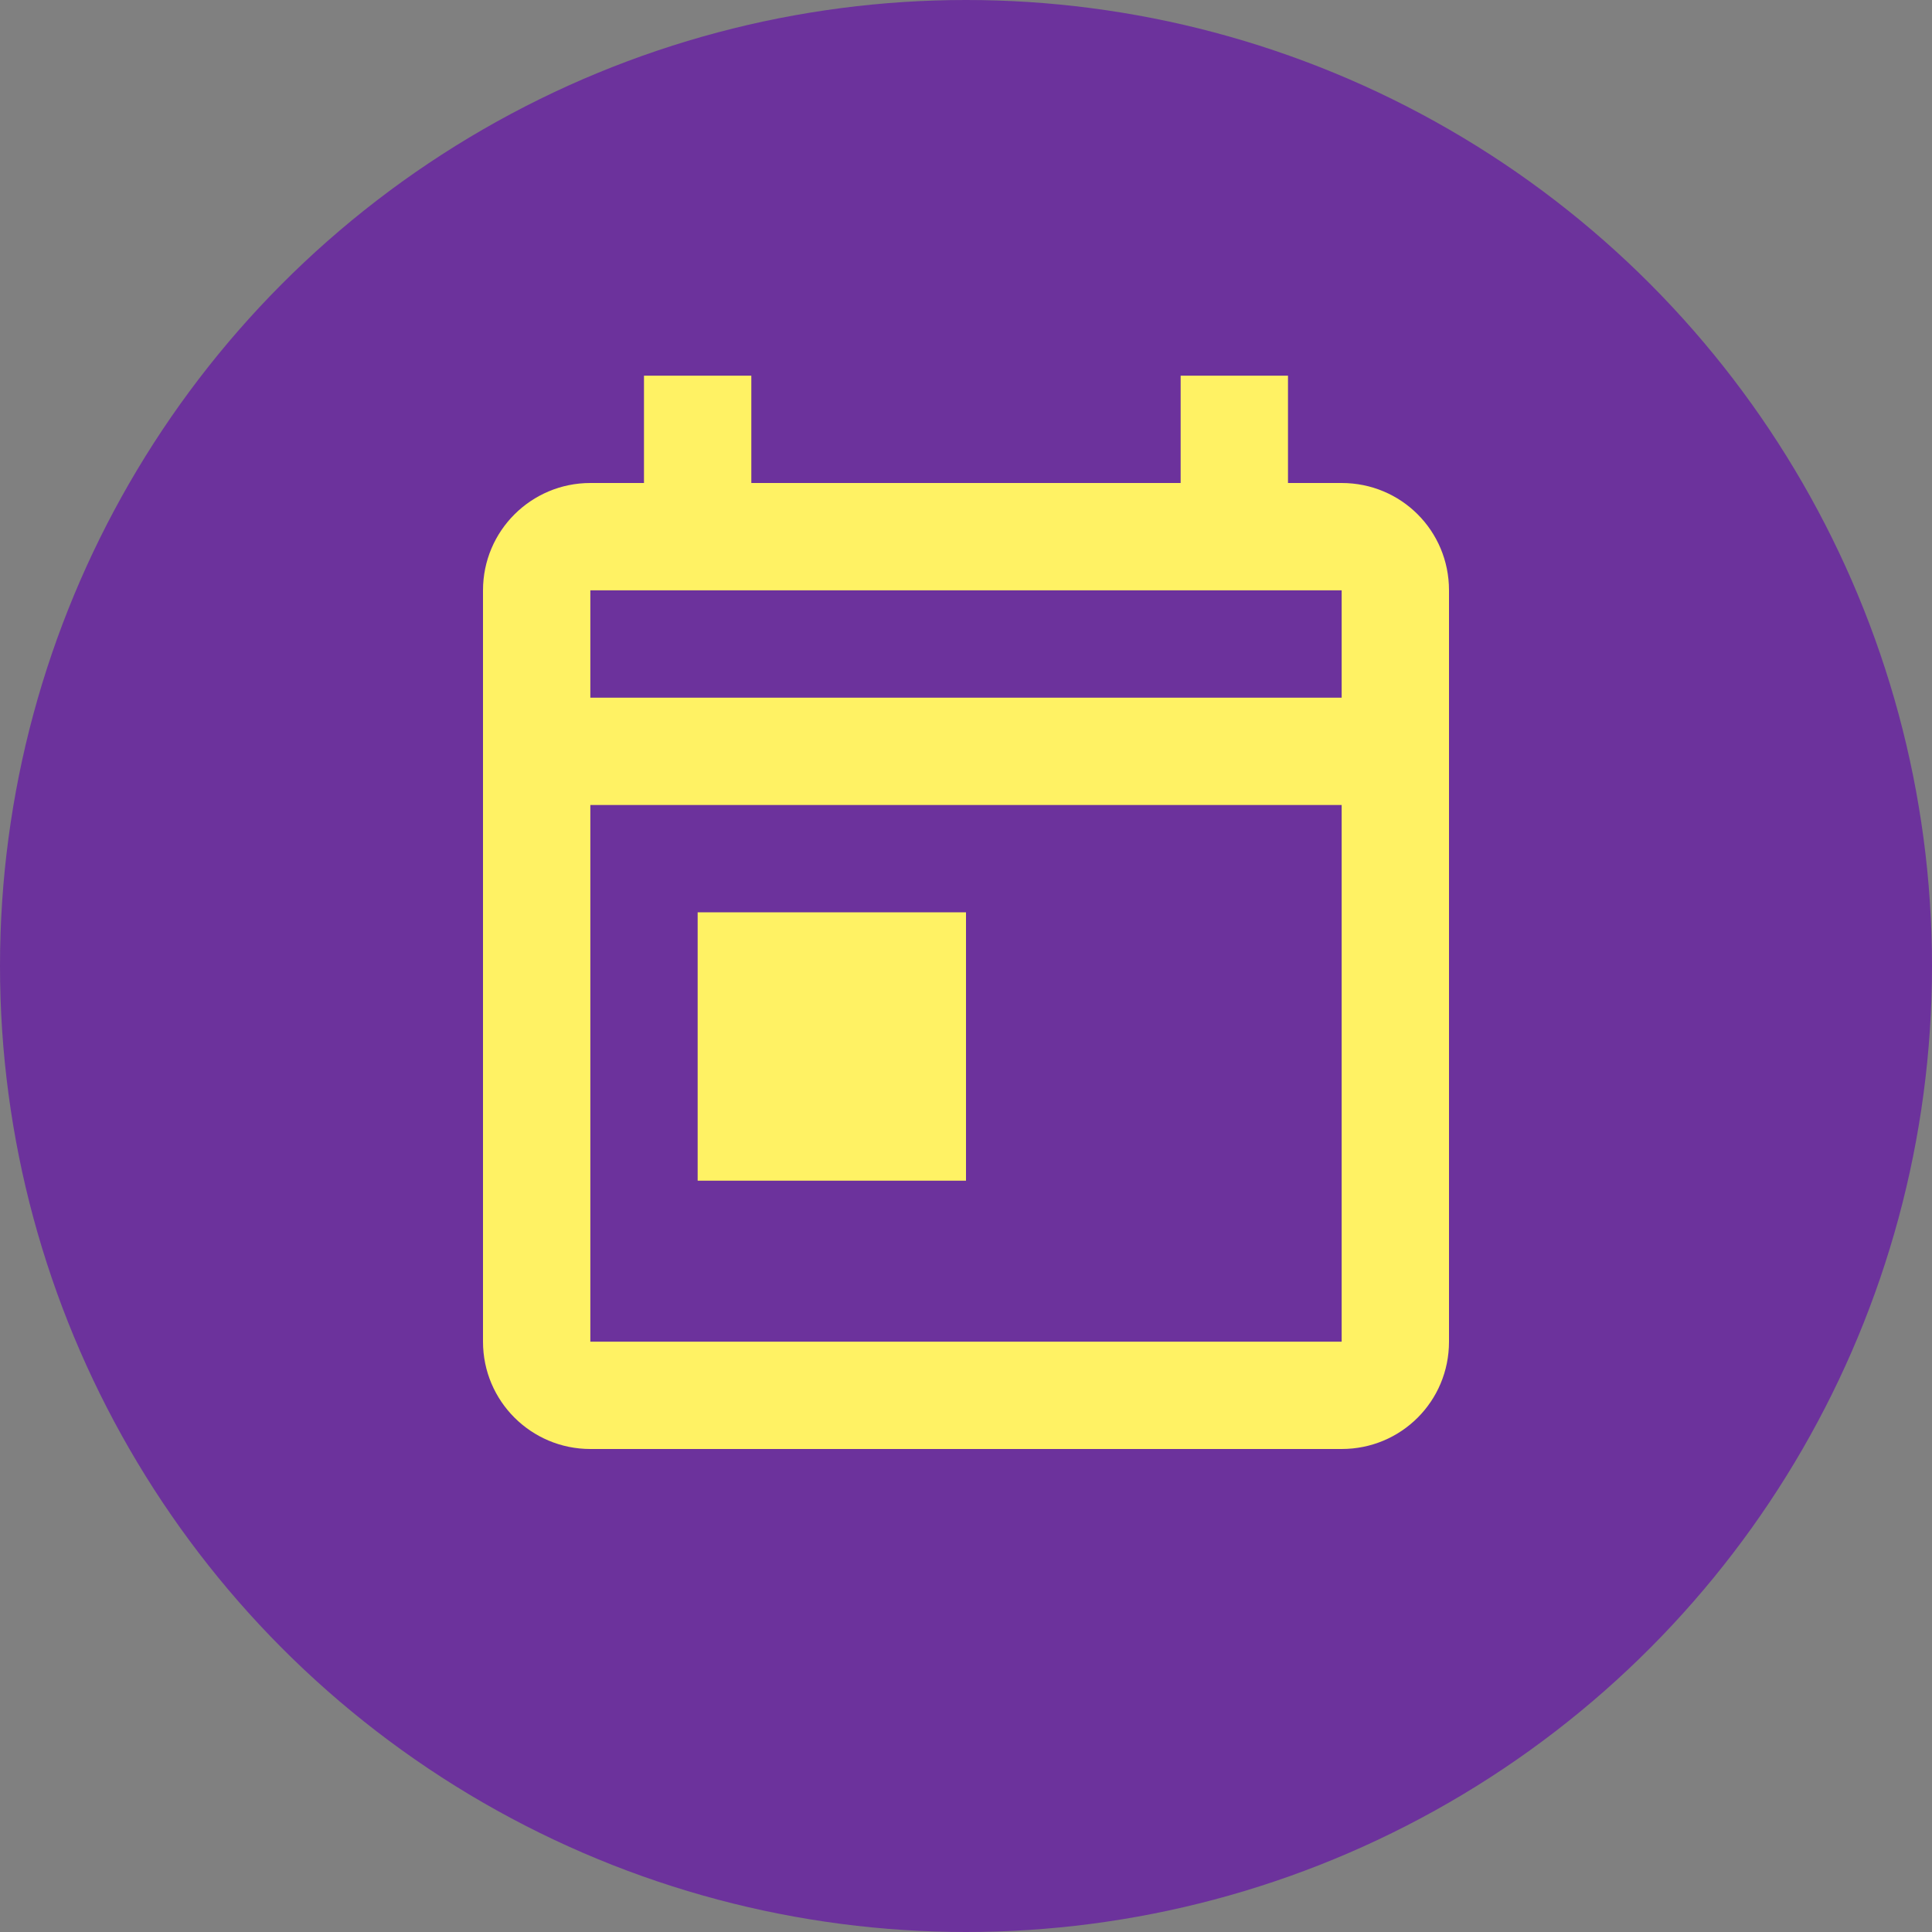 <svg width="68" height="68" viewBox="0 0 68 68" fill="none" xmlns="http://www.w3.org/2000/svg">
<rect x="0" y="0" width="68" height="68" fill="#808080" stroke="none"/>
<circle cx="34" cy="34" r="34" fill="#6C329C"/>
<path d="M47.222 17H45.333V13.222H41.555V17H26.444V13.222H22.666V17H20.778C18.7 17 17 18.681 17 20.778V47.222C17 49.319 18.7 51 20.778 51H47.222C49.319 51 51 49.319 51 47.222V20.778C51 18.681 49.319 17 47.222 17ZM47.222 47.222H20.778V28.334H47.222V47.222ZM47.222 24.556H20.778V20.778H47.222M24.555 32.111H34V41.556H24.555" fill="#FFF264"/>
</svg>
